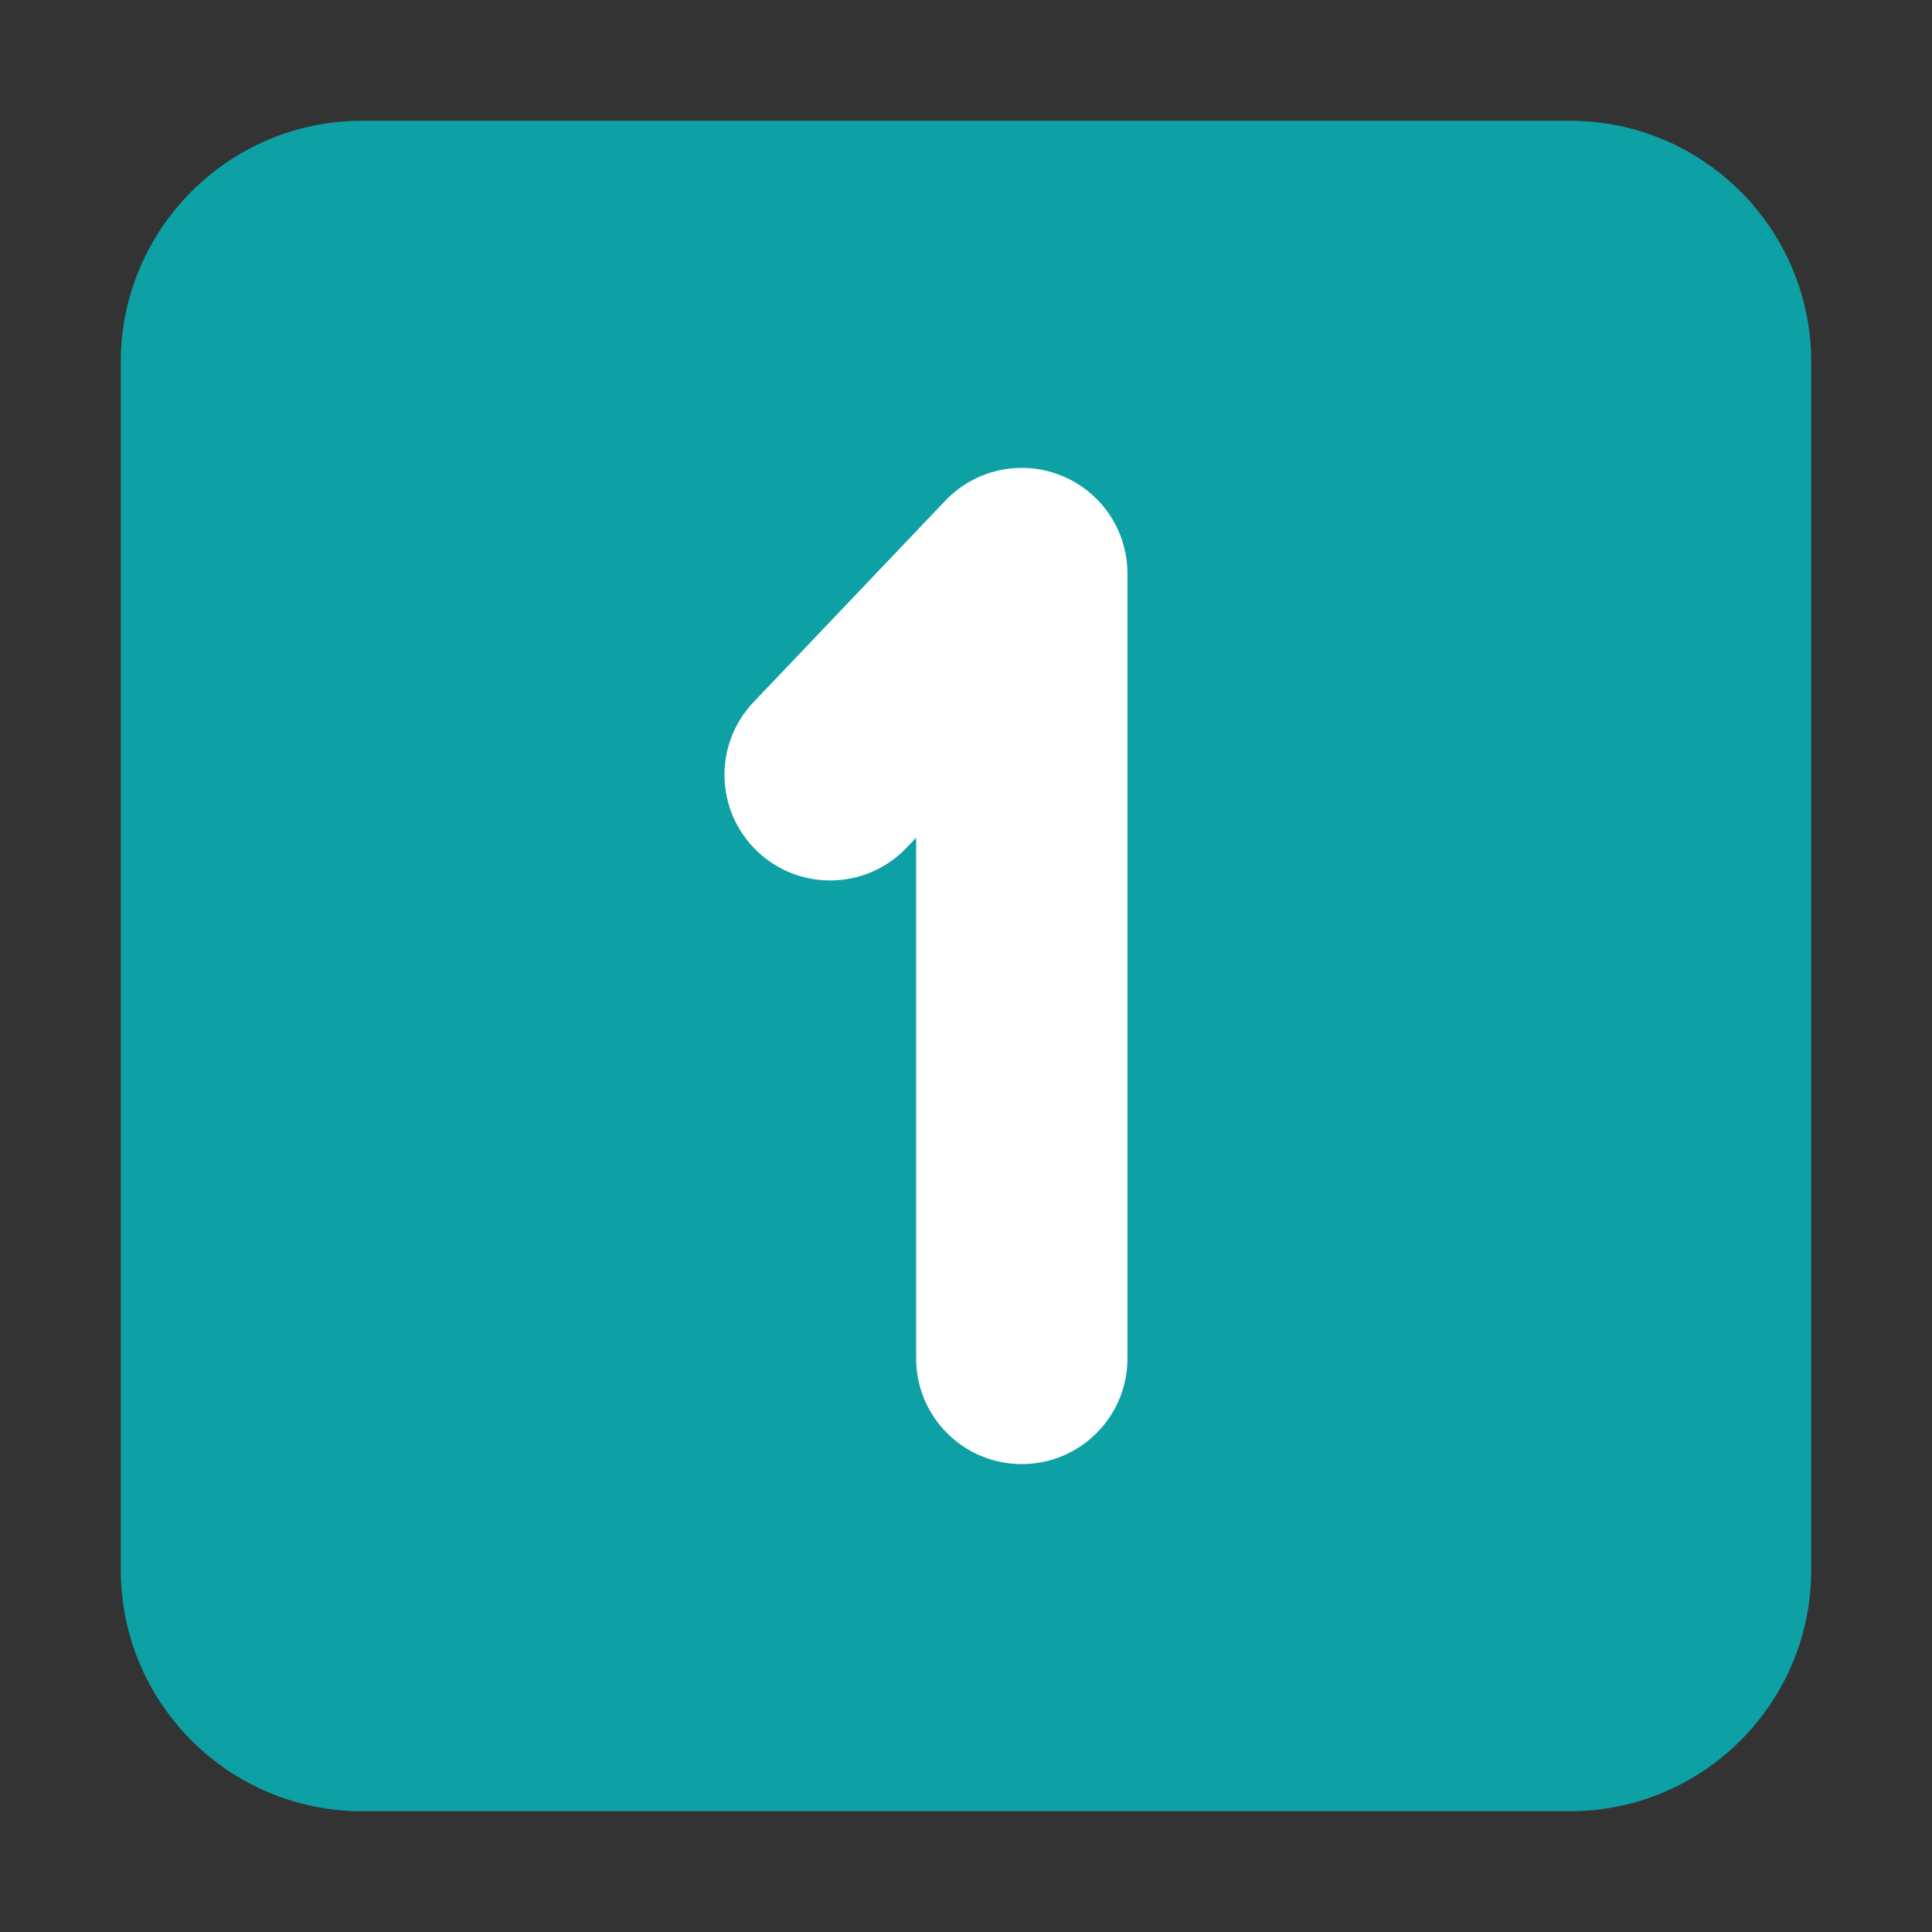 <?xml version="1.0" encoding="UTF-8"?> <svg xmlns="http://www.w3.org/2000/svg" viewBox="0 0 32.00 32.00" data-guides="{&quot;vertical&quot;:[],&quot;horizontal&quot;:[]}"><rect x="0" y="0" width="32.00" height="32.00" fill="#333333" stroke="none"/><defs></defs><path fill="#0da0a4" stroke="none" fill-opacity="1" stroke-width="1" stroke-opacity="1" color="rgb(51, 51, 51)" id="tSvg53eb985e6b" title="Path 4" d="M2 6C2 3.791 3.791 2 6 2C12.667 2 19.333 2 26 2C28.209 2 30 3.791 30 6C30 12.667 30 19.333 30 26C30 28.209 28.209 30 26 30C19.333 30 12.667 30 6 30C3.791 30 2 28.209 2 26C2 19.333 2 12.667 2 6Z"></path><path fill="white" stroke="none" fill-opacity="1" stroke-width="1" stroke-opacity="1" color="rgb(51, 51, 51)" id="tSvg1f7da5e24d" title="Path 5" d="M17.574 7.875C18.239 8.141 18.674 8.784 18.674 9.5C18.674 13.833 18.674 18.167 18.674 22.5C18.674 23.467 17.891 24.25 16.924 24.25C15.958 24.25 15.174 23.467 15.174 22.5C15.174 19.625 15.174 16.75 15.174 13.875C15.122 13.93 15.07 13.985 15.017 14.04C14.351 14.74 13.243 14.767 12.543 14.101C11.843 13.434 11.816 12.326 12.483 11.627C13.541 10.515 14.599 9.404 15.657 8.293C16.15 7.775 16.91 7.609 17.574 7.875Z"></path></svg> 